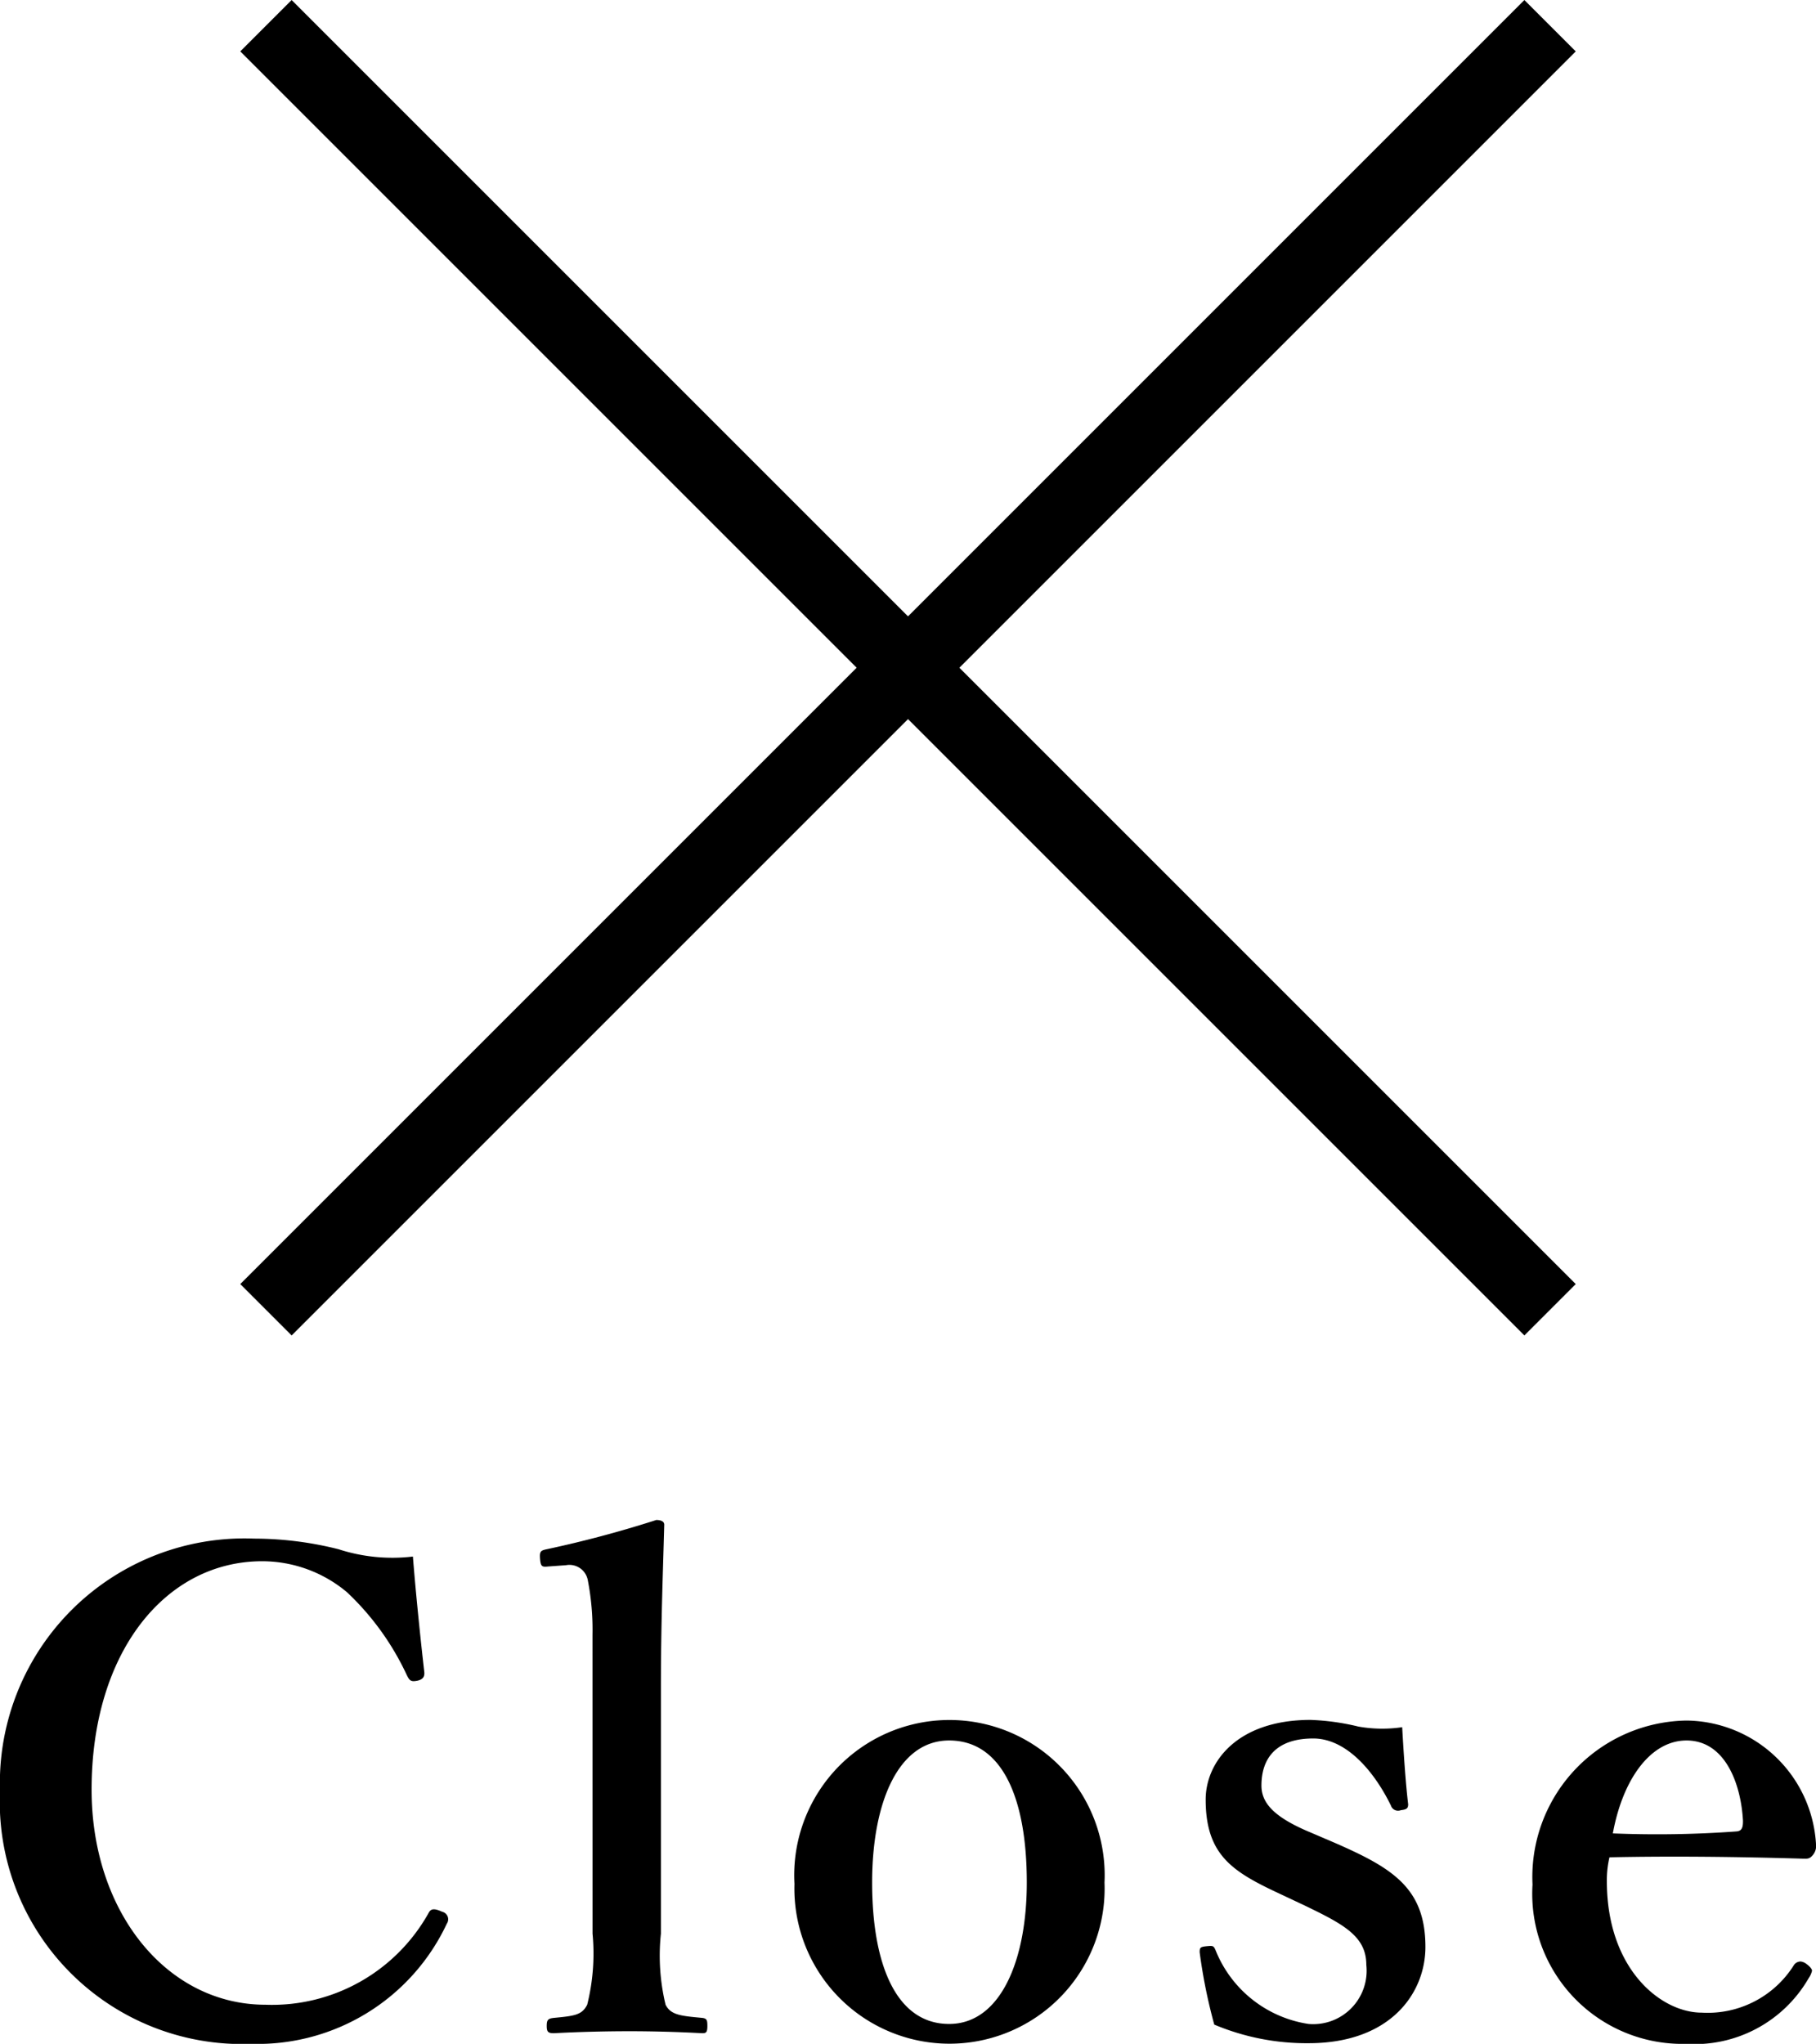 <svg id="レイヤー_2" data-name="レイヤー 2" xmlns="http://www.w3.org/2000/svg" viewBox="0 0 48 54.025">
  <title>close</title>
  <g>
    <path d="M12.213,44.156c.018.14-.035.21-.176.244-.175.036-.21,0-.281-.14a7.146,7.146,0,0,0-1.579-2.193,3.49,3.49,0,0,0-2.246-.824c-2.545,0-4.51,2.386-4.51,6.037,0,3.228,1.983,5.686,4.598,5.686a4.738,4.738,0,0,0,4.317-2.439c.053-.089.123-.123.351-.019a.205.205,0,0,1,.123.316A5.525,5.525,0,0,1,7.651,54,6.404,6.404,0,0,1,1,47.314a6.466,6.466,0,0,1,6.721-6.669,9.144,9.144,0,0,1,2.228.281,4.611,4.611,0,0,0,1.965.193C11.985,42.032,12.108,43.243,12.213,44.156Z" transform="translate(-1 0.025)"/>
    <path d="M16.661,43.19a6.904,6.904,0,0,0-.123-1.439.494.494,0,0,0-.579-.403l-.474.034c-.158.017-.193,0-.21-.193-.018-.21.017-.229.175-.263a29.794,29.794,0,0,0,2.896-.773c.123,0,.211.036.211.123-.035,1.316-.088,2.598-.088,4.318v6.493a5.538,5.538,0,0,0,.123,1.878c.14.28.421.297.982.35.106.019.123.053.123.211,0,.176-.035.193-.14.193-.649-.036-1.334-.053-1.913-.053-.614,0-1.351.017-2.0.053-.158,0-.193-.036-.193-.193,0-.159.035-.193.176-.211.544-.053.754-.07.894-.35a5.59,5.59,0,0,0,.141-1.878Z" transform="translate(-1 0.025)"/>
    <path d="M30.194,49.736a4.1,4.1,0,1,1-8.195.036,4.103,4.103,0,1,1,8.195-.036Zm-6.142,0c0,2.193.649,3.738,2.035,3.738,1.351,0,2.053-1.668,2.053-3.738,0-2.229-.649-3.755-2.053-3.755C24.737,45.981,24.052,47.63,24.052,49.736Z" transform="translate(-1 0.025)"/>
    <path d="M34.903,50.069c-1.281-.596-2.035-1.017-2.035-2.526,0-.983.824-2.106,2.773-2.106a6.273,6.273,0,0,1,1.263.176,3.601,3.601,0,0,0,1.158.017c.035.614.088,1.457.158,2.036,0,.104-.035.14-.193.157A.198.198,0,0,1,37.764,47.7c-.474-.965-1.211-1.772-2.053-1.772-.983,0-1.369.526-1.369,1.246,0,.492.386.86,1.316,1.246l.614.263c1.527.667,2.404,1.193,2.404,2.755,0,1.212-.912,2.545-3.089,2.545a6.294,6.294,0,0,1-2.492-.492,14.222,14.222,0,0,1-.386-1.912c0-.123.017-.141.175-.159.176-.017.193-.017.246.106a3.154,3.154,0,0,0,2.457,1.948,1.412,1.412,0,0,0,1.527-1.562c0-.754-.597-1.07-1.615-1.562Z" transform="translate(-1 0.025)"/>
    <path d="M43.472,49.7c0,2.318,1.422,3.475,2.509,3.475a2.689,2.689,0,0,0,2.439-1.263.216.216,0,0,1,.176-.089.315.315,0,0,1,.159.071c.07.051.14.123.14.174a.553.553,0,0,1-.087.193A3.481,3.481,0,0,1,45.561,54a3.968,3.968,0,0,1-4.054-4.211,4.137,4.137,0,0,1,4.072-4.335A3.467,3.467,0,0,1,49,48.719a.374.374,0,0,1-.089.297c-.087.106-.157.089-.263.089-1.772-.053-3.545-.07-5.107-.036A2.631,2.631,0,0,0,43.472,49.7Zm3.439-1.316c.14-.017.159-.123.159-.28-.053-.983-.474-2.123-1.492-2.123-.947,0-1.685,1.017-1.948,2.456A28.911,28.911,0,0,0,46.911,48.384Z" transform="translate(-1 0.025)"/>
  </g>
  <rect x="24.04" y="-6.375" width="1.92" height="48" transform="translate(-6.14 22.865) rotate(-45)"/>
  <rect x="1" y="16.665" width="48" height="1.92" transform="translate(-6.14 22.865) rotate(-45)"/>
</svg>
